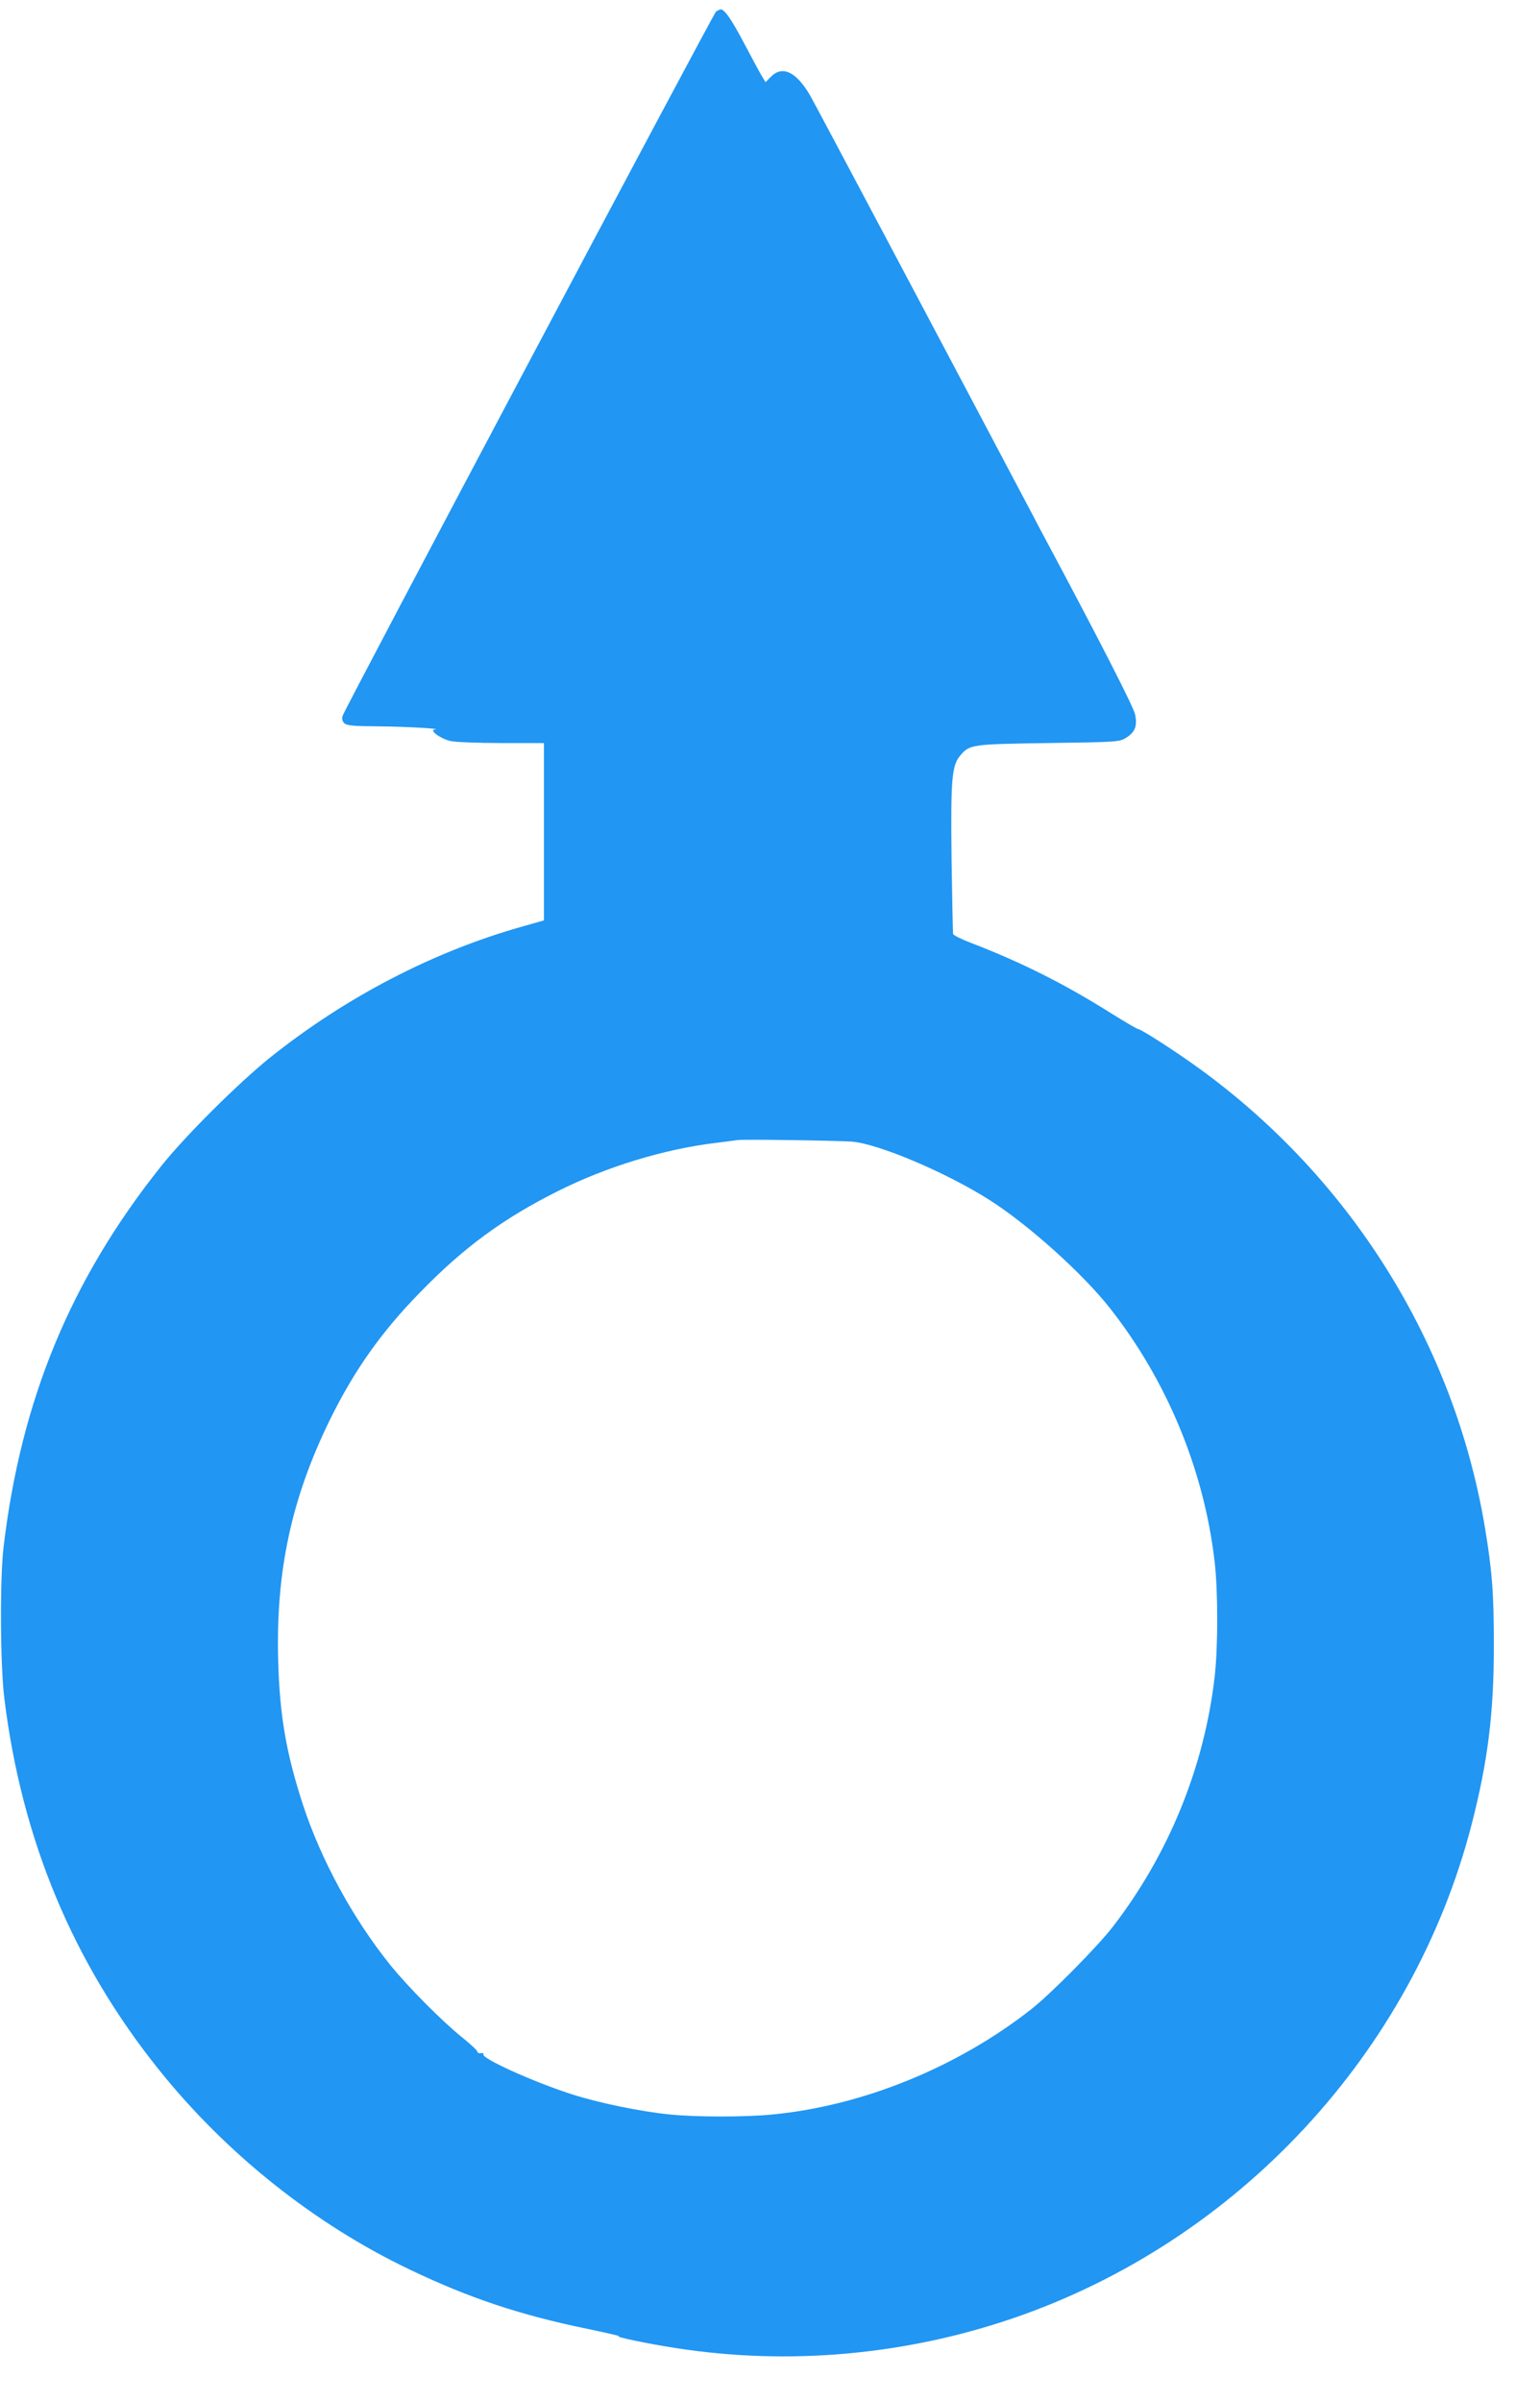 <?xml version="1.0" standalone="no"?>
<!DOCTYPE svg PUBLIC "-//W3C//DTD SVG 20010904//EN"
 "http://www.w3.org/TR/2001/REC-SVG-20010904/DTD/svg10.dtd">
<svg version="1.0" xmlns="http://www.w3.org/2000/svg"
 width="821pt" height="1280pt" viewBox="0 0 821 1280"
 preserveAspectRatio="xMidYMid meet">
<g transform="translate(0,1280) scale(0.1,-0.1)"
fill="#2196f3" stroke="none">
<path d="M3817 12738 c-15 -13 -1978 -3712 -1991 -3754 -4 -14 -1 -28 9 -38
14 -13 45 -16 183 -17 147 -1 348 -13 299 -17 -31 -3 33 -50 84 -61 24 -6 146
-11 272 -11 l227 0 0 -472 0 -473 -116 -33 c-473 -133 -941 -376 -1344 -698
-166 -133 -453 -418 -581 -579 -482 -604 -747 -1245 -840 -2030 -20 -168 -18
-626 4 -805 92 -752 365 -1408 824 -1980 359 -448 829 -823 1339 -1066 313
-150 585 -241 944 -315 102 -21 178 -39 170 -39 -28 -3 145 -39 305 -64 597
-93 1218 -38 1795 159 1197 409 2130 1412 2445 2630 87 337 119 594 119 955 0
279 -9 399 -49 638 -165 972 -710 1847 -1518 2435 -121 88 -309 210 -330 213
-7 1 -73 40 -147 86 -246 155 -476 270 -741 372 -53 20 -97 42 -98 49 -1 7 -5
184 -8 395 -5 427 1 501 45 554 51 61 60 62 472 68 355 5 377 6 410 26 51 30
65 65 51 128 -10 42 -189 393 -466 911 -18 33 -55 103 -82 155 -393 744 -1155
2181 -1184 2231 -73 126 -148 162 -209 100 l-29 -29 -25 42 c-13 22 -54 100
-92 171 -64 121 -101 175 -122 175 -4 0 -16 -6 -25 -12z m723 -6022 c139 -10
502 -163 735 -311 205 -130 495 -390 641 -575 305 -387 502 -863 559 -1349 19
-161 19 -461 0 -622 -56 -479 -246 -944 -543 -1328 -81 -105 -329 -356 -432
-437 -395 -311 -901 -517 -1384 -563 -140 -14 -402 -14 -542 0 -155 15 -385
62 -532 110 -209 68 -478 191 -465 211 3 5 -3 8 -13 6 -10 -2 -19 2 -19 8 0 6
-36 40 -80 75 -107 86 -292 272 -386 389 -197 245 -366 555 -463 849 -90 276
-125 477 -133 771 -13 477 71 866 277 1286 128 260 274 467 480 677 232 239
445 395 736 540 257 129 565 223 839 256 50 6 101 13 115 15 27 5 520 -2 610
-8z"/>
</g>
</svg>
